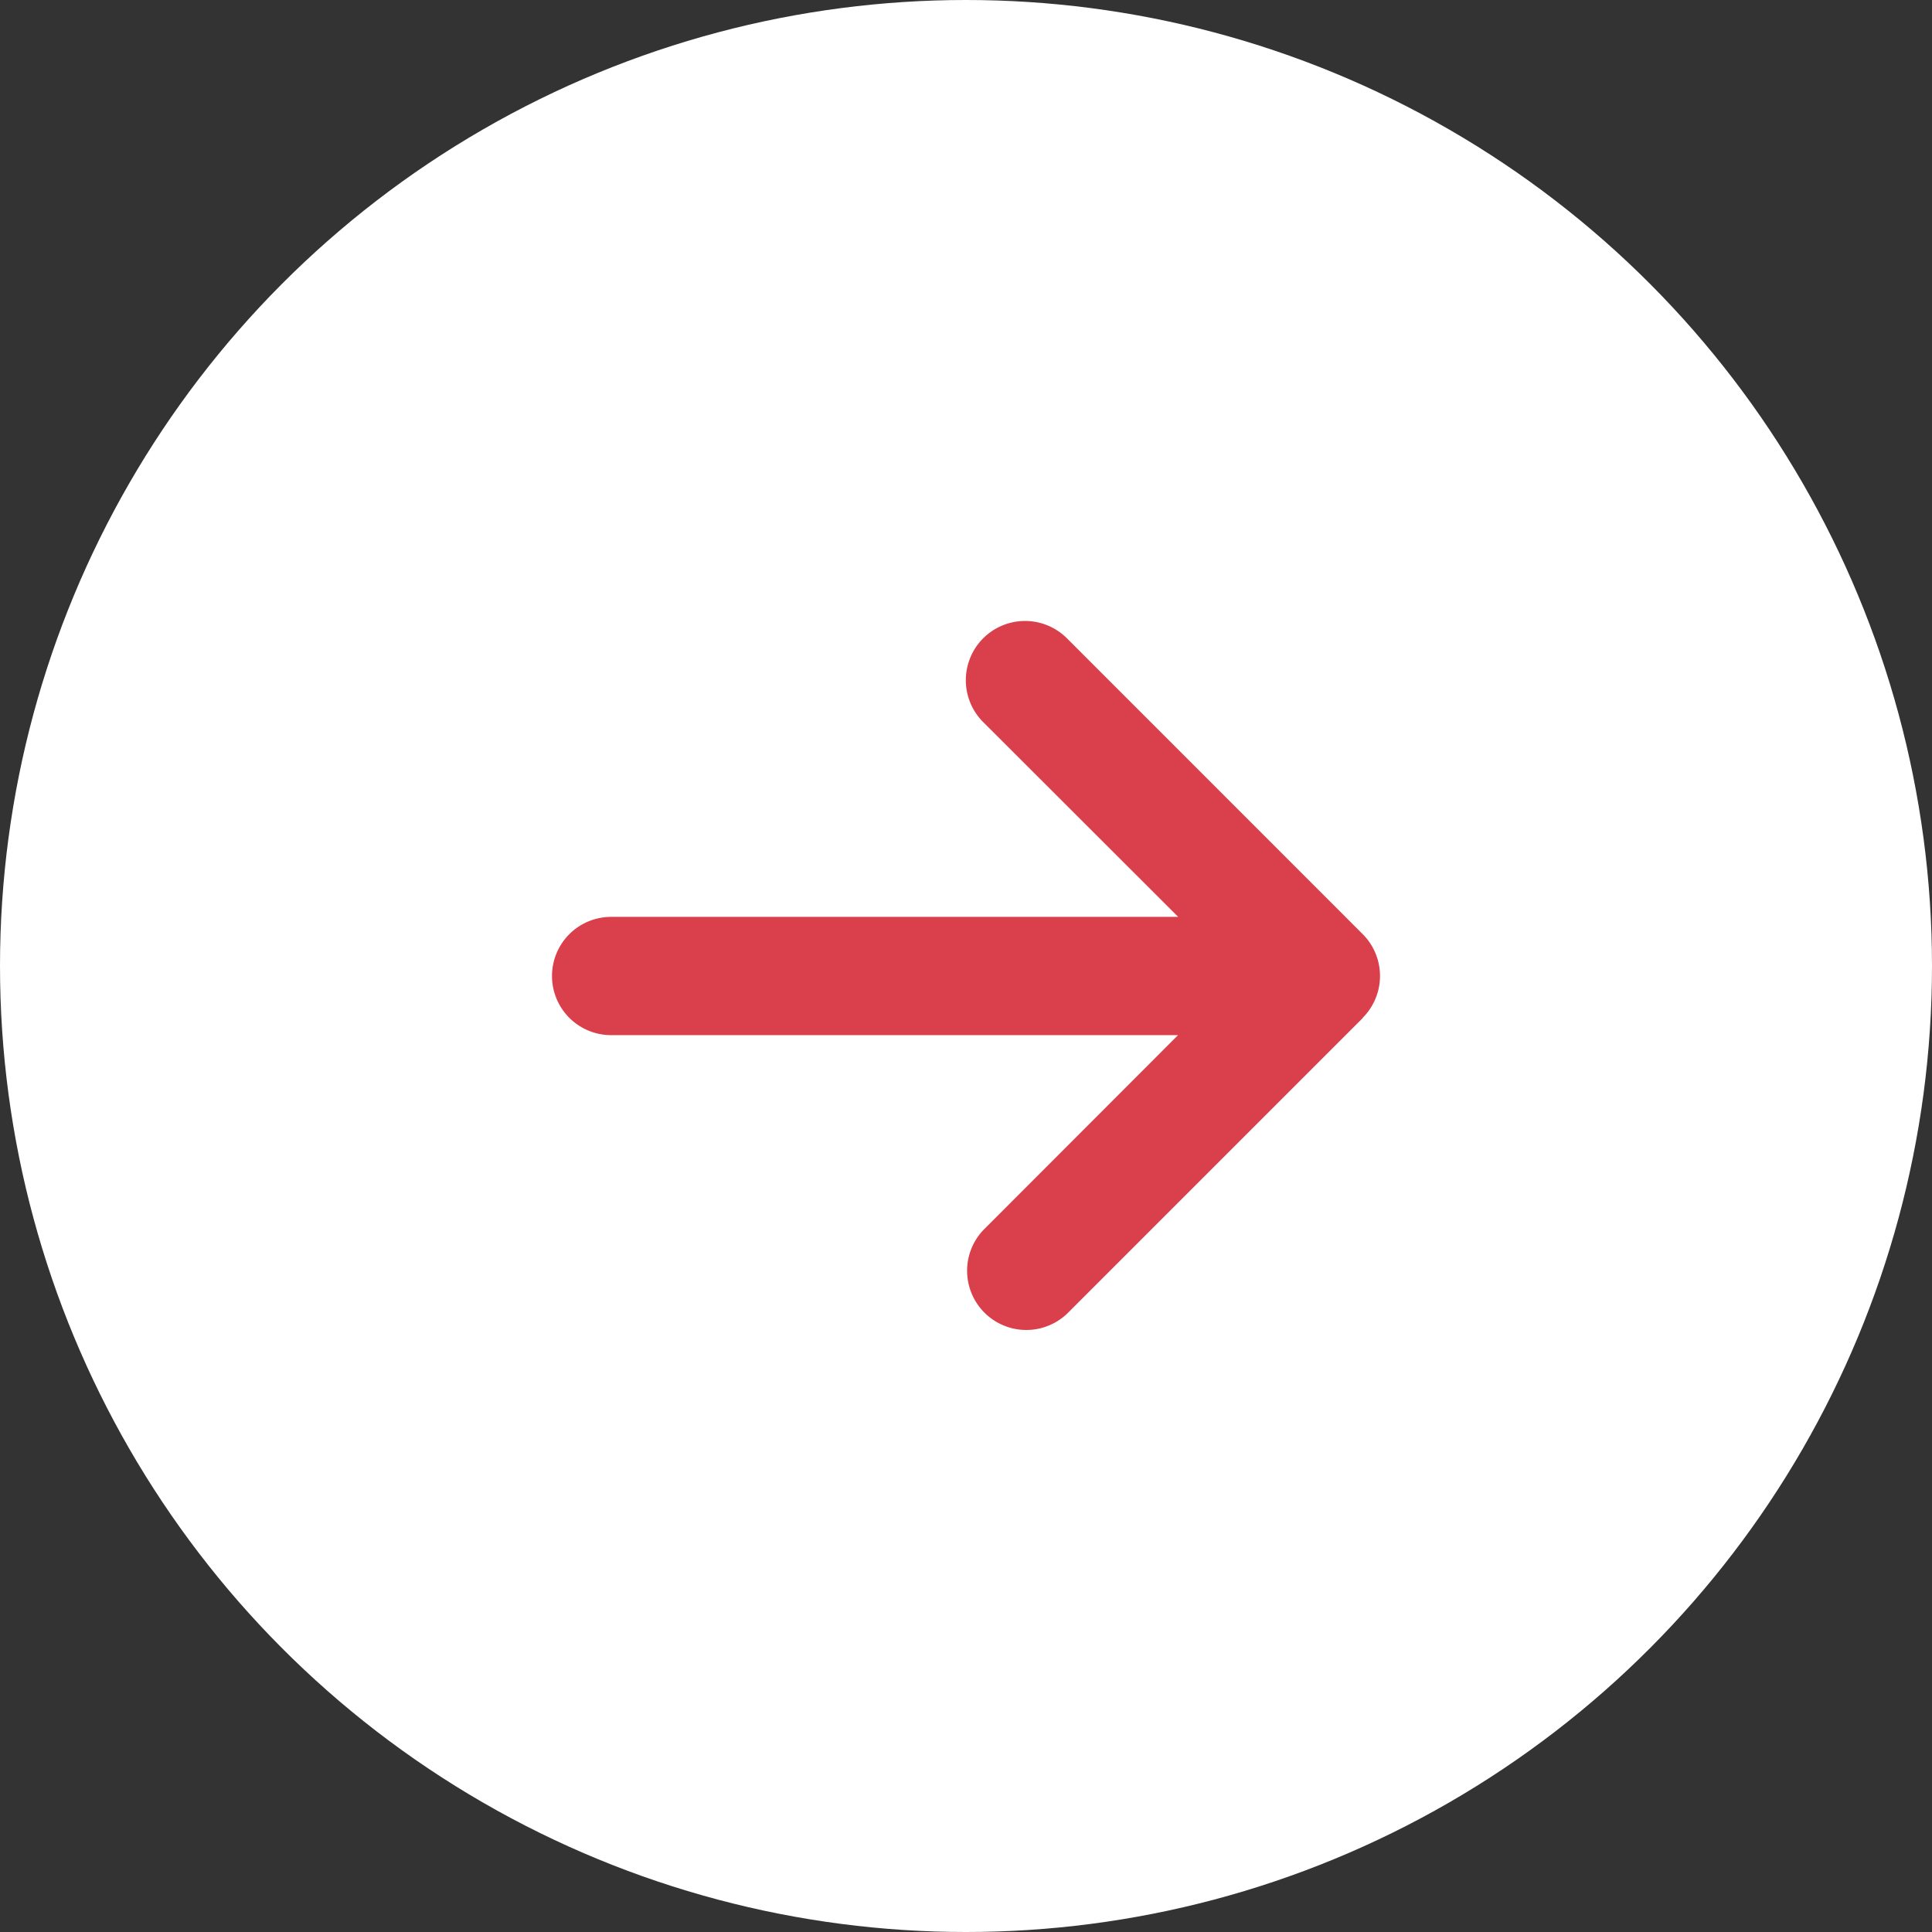 <svg id="Component_1_1" data-name="Component 1 – 1" xmlns="http://www.w3.org/2000/svg" width="28" height="28" viewBox="0 0 28 28">
  <rect x="0" y="0" width="28" height="28" fill="#333333" stroke="none"/>
  <circle id="Ellipse_13" data-name="Ellipse 13" cx="14" cy="14" r="14" fill="#fff"/>
  <path id="arrow-right-solid" d="M11.749,69.676a.858.858,0,0,0,0-1.213L7.463,64.176A.858.858,0,0,0,6.249,65.39l2.826,2.823H.857a.857.857,0,0,0,0,1.714H9.073L6.252,72.751a.858.858,0,0,0,1.213,1.213l4.286-4.286Z" transform="translate(8 -54.925)" fill="#d9404b"/>
</svg>
